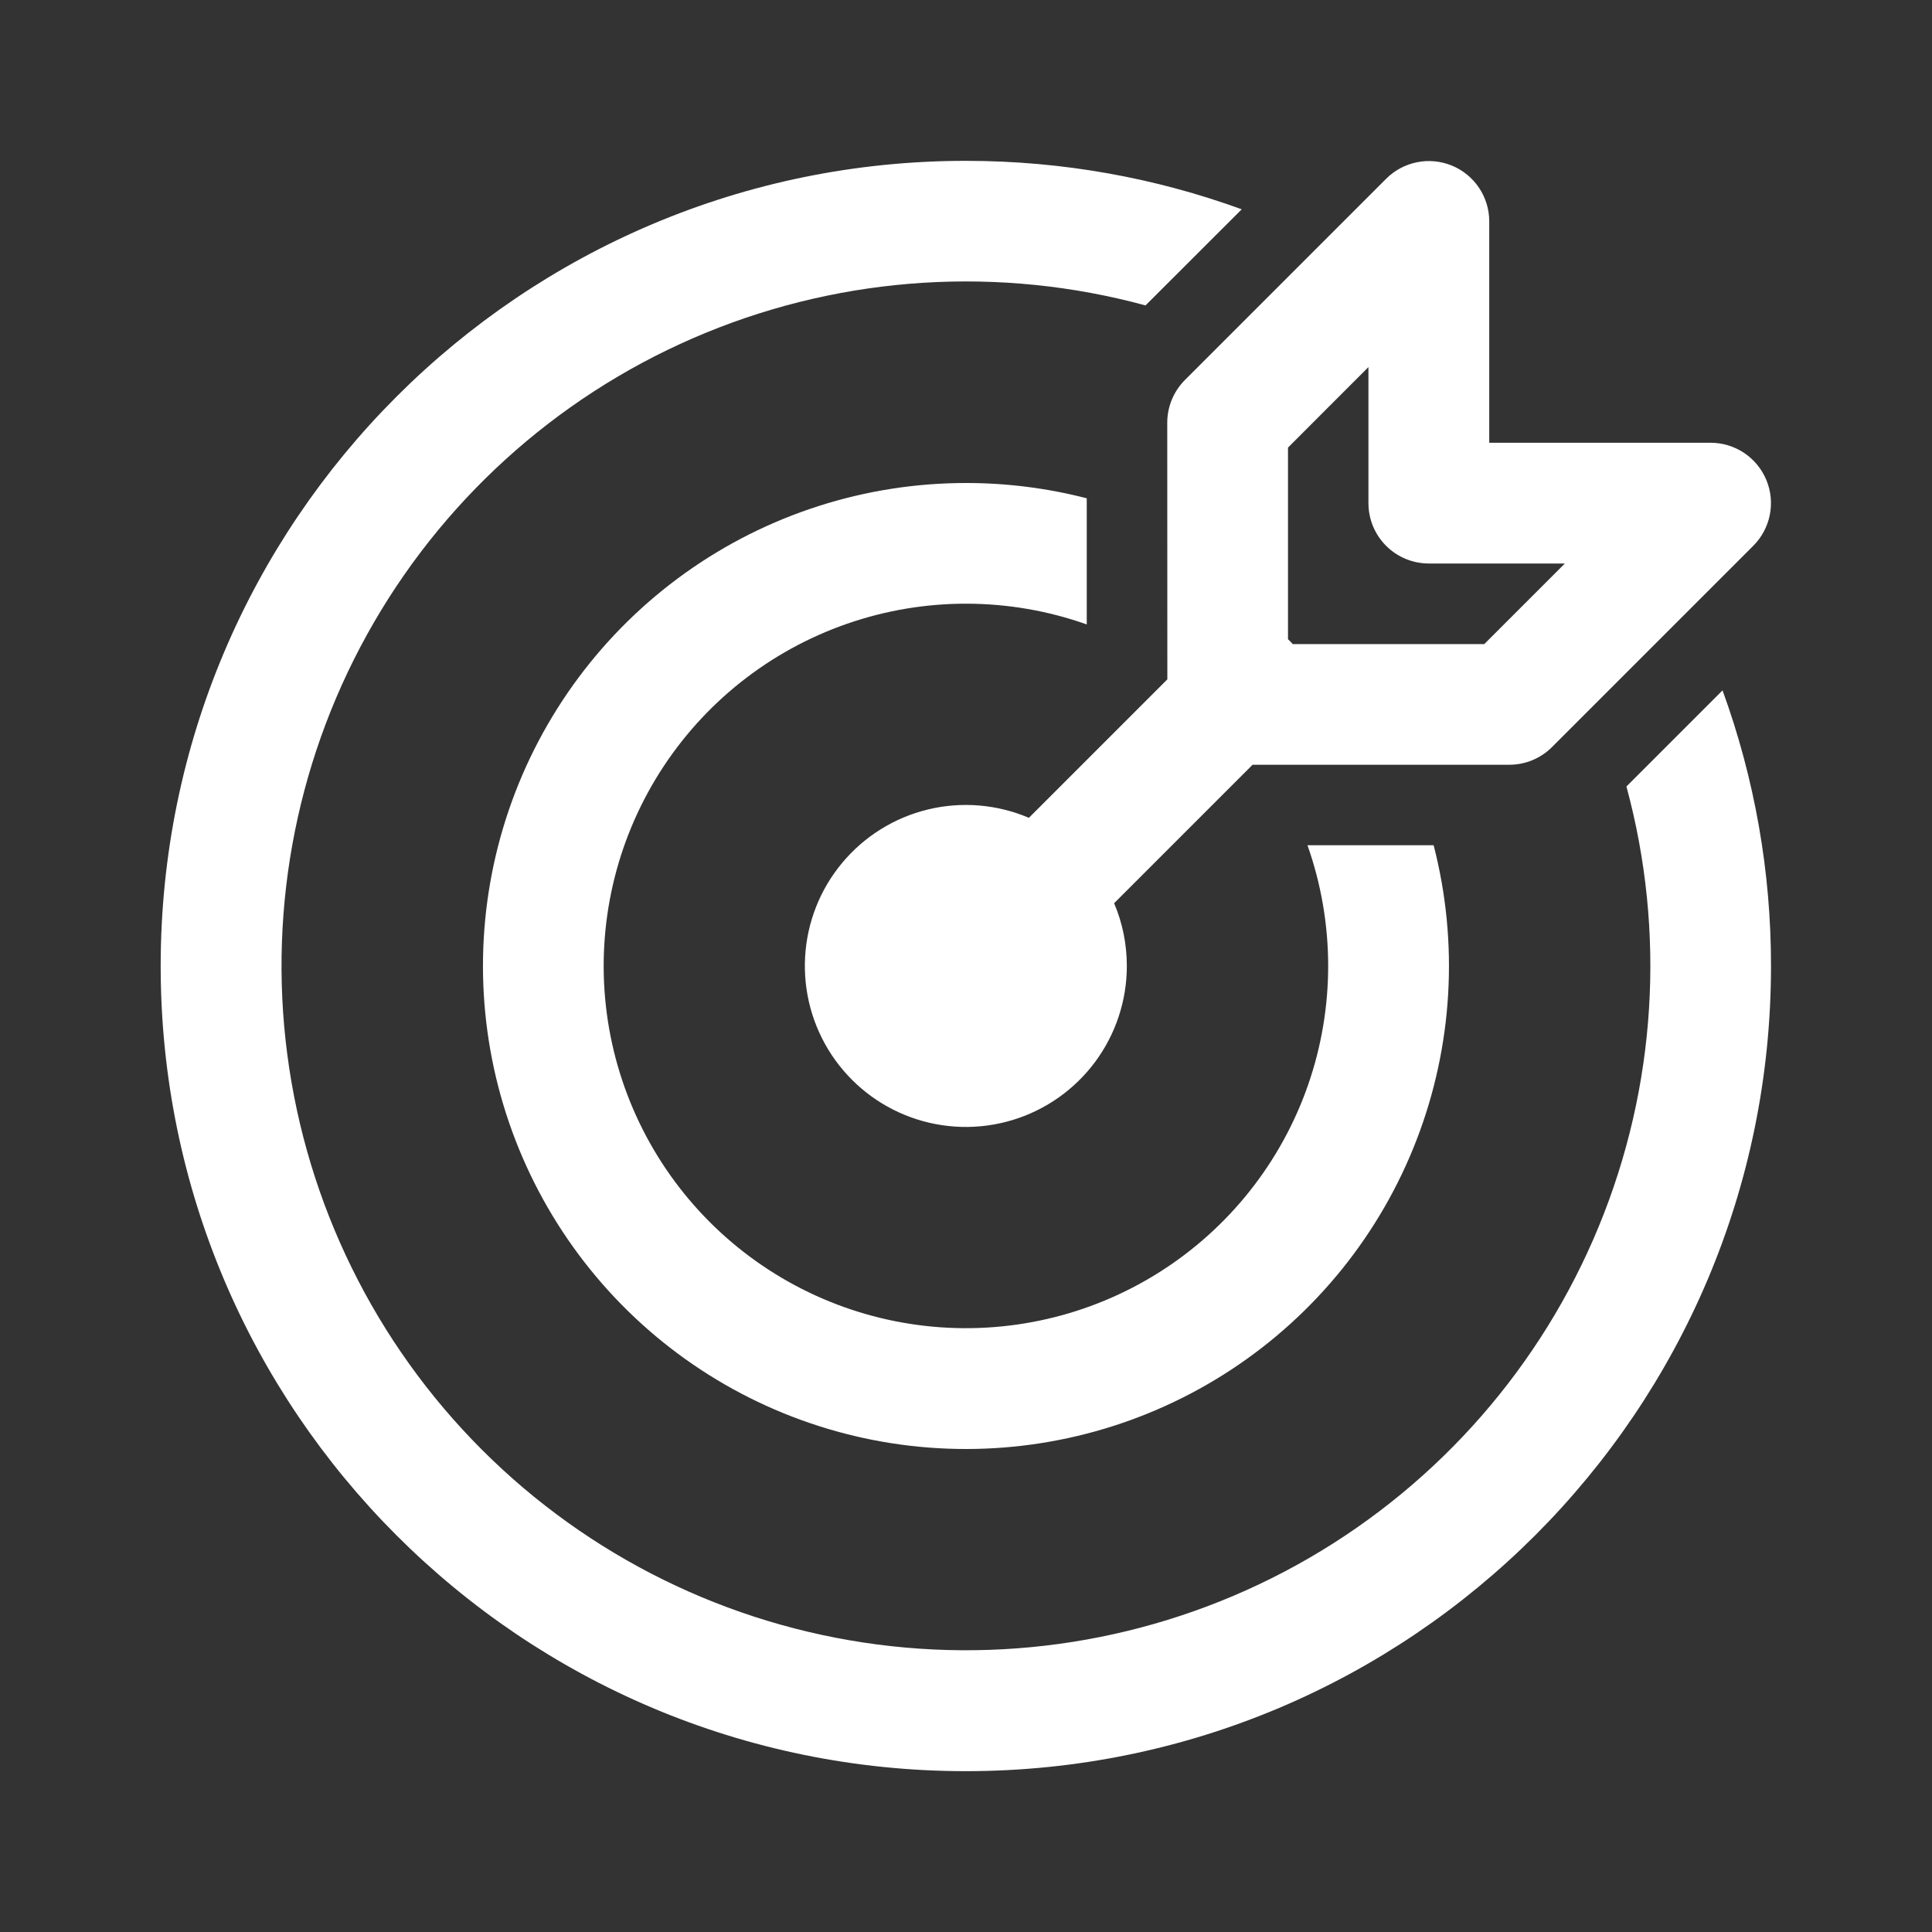 <?xml version="1.0" encoding="UTF-8"?>
<svg xmlns="http://www.w3.org/2000/svg" width="60" height="60" viewBox="0 0 60 60" fill="none">
  <rect x="0" y="0" width="60" height="60" fill="#333333" stroke="none"/>
  <path d="M29.995 4.995C33.005 4.995 35.89 5.527 38.563 6.5L35.575 9.485C31.054 8.256 26.253 8.555 21.919 10.335C17.586 12.116 13.962 15.279 11.611 19.332C9.261 23.385 8.315 28.102 8.922 32.747C9.529 37.393 11.653 41.709 14.966 45.022C18.279 48.336 22.593 50.462 27.239 51.07C31.885 51.679 36.601 50.735 40.655 48.386C44.709 46.036 47.873 42.414 49.655 38.08C51.438 33.747 51.738 28.947 50.51 24.425L53.495 21.44C54.494 24.183 55.003 27.081 55 30C55 43.81 43.805 55.005 29.995 55.005C16.185 55.005 4.99 43.81 4.99 30C4.99 16.19 16.185 4.995 29.995 4.995ZM29.995 15C31.262 14.999 32.524 15.159 33.75 15.475V19.392C31.345 18.541 28.721 18.533 26.31 19.37C23.9 20.206 21.845 21.837 20.483 23.996C19.122 26.154 18.534 28.711 18.817 31.247C19.101 33.783 20.238 36.147 22.042 37.952C23.846 39.757 26.21 40.894 28.745 41.178C31.281 41.462 33.839 40.876 35.997 39.515C38.156 38.154 39.788 36.1 40.625 33.69C41.462 31.279 41.455 28.656 40.605 26.25H44.523C45.305 29.279 45.12 32.477 43.995 35.396C42.87 38.315 40.86 40.809 38.247 42.529C35.634 44.249 32.548 45.109 29.422 44.989C26.296 44.869 23.286 43.774 20.813 41.858C18.34 39.942 16.528 37.301 15.63 34.304C14.732 31.308 14.794 28.105 15.806 25.145C16.819 22.185 18.732 19.616 21.277 17.797C23.822 15.978 26.872 15 30 15H29.995ZM34.995 30C34.995 31.075 34.648 32.121 34.007 32.983C33.365 33.845 32.463 34.478 31.434 34.787C30.405 35.096 29.303 35.066 28.293 34.7C27.282 34.334 26.417 33.652 25.824 32.756C25.232 31.859 24.944 30.796 25.003 29.723C25.062 28.65 25.465 27.624 26.153 26.799C26.841 25.973 27.776 25.39 28.821 25.138C29.866 24.886 30.964 24.977 31.953 25.398L36.253 21.098L36.25 13.125C36.251 12.628 36.449 12.151 36.8 11.8L43.05 5.55C43.312 5.288 43.646 5.11 44.01 5.038C44.373 4.965 44.75 5.003 45.093 5.144C45.435 5.286 45.728 5.526 45.934 5.834C46.14 6.142 46.25 6.504 46.25 6.875V13.75H53.125C53.496 13.75 53.858 13.861 54.166 14.066C54.474 14.273 54.714 14.565 54.856 14.908C54.998 15.25 55.035 15.627 54.963 15.99C54.89 16.354 54.712 16.688 54.45 16.95L48.2 23.2C47.849 23.552 47.372 23.75 46.875 23.75H38.9L34.6 28.05C34.855 28.65 34.995 29.308 34.995 30ZM46.098 20L48.598 17.5H44.373C43.876 17.5 43.398 17.302 43.047 16.951C42.695 16.599 42.498 16.122 42.498 15.625V11.4L40 13.9V19.852C40.052 19.899 40.102 19.95 40.148 20.003H46.098V20Z" fill="white"></path>
</svg>
